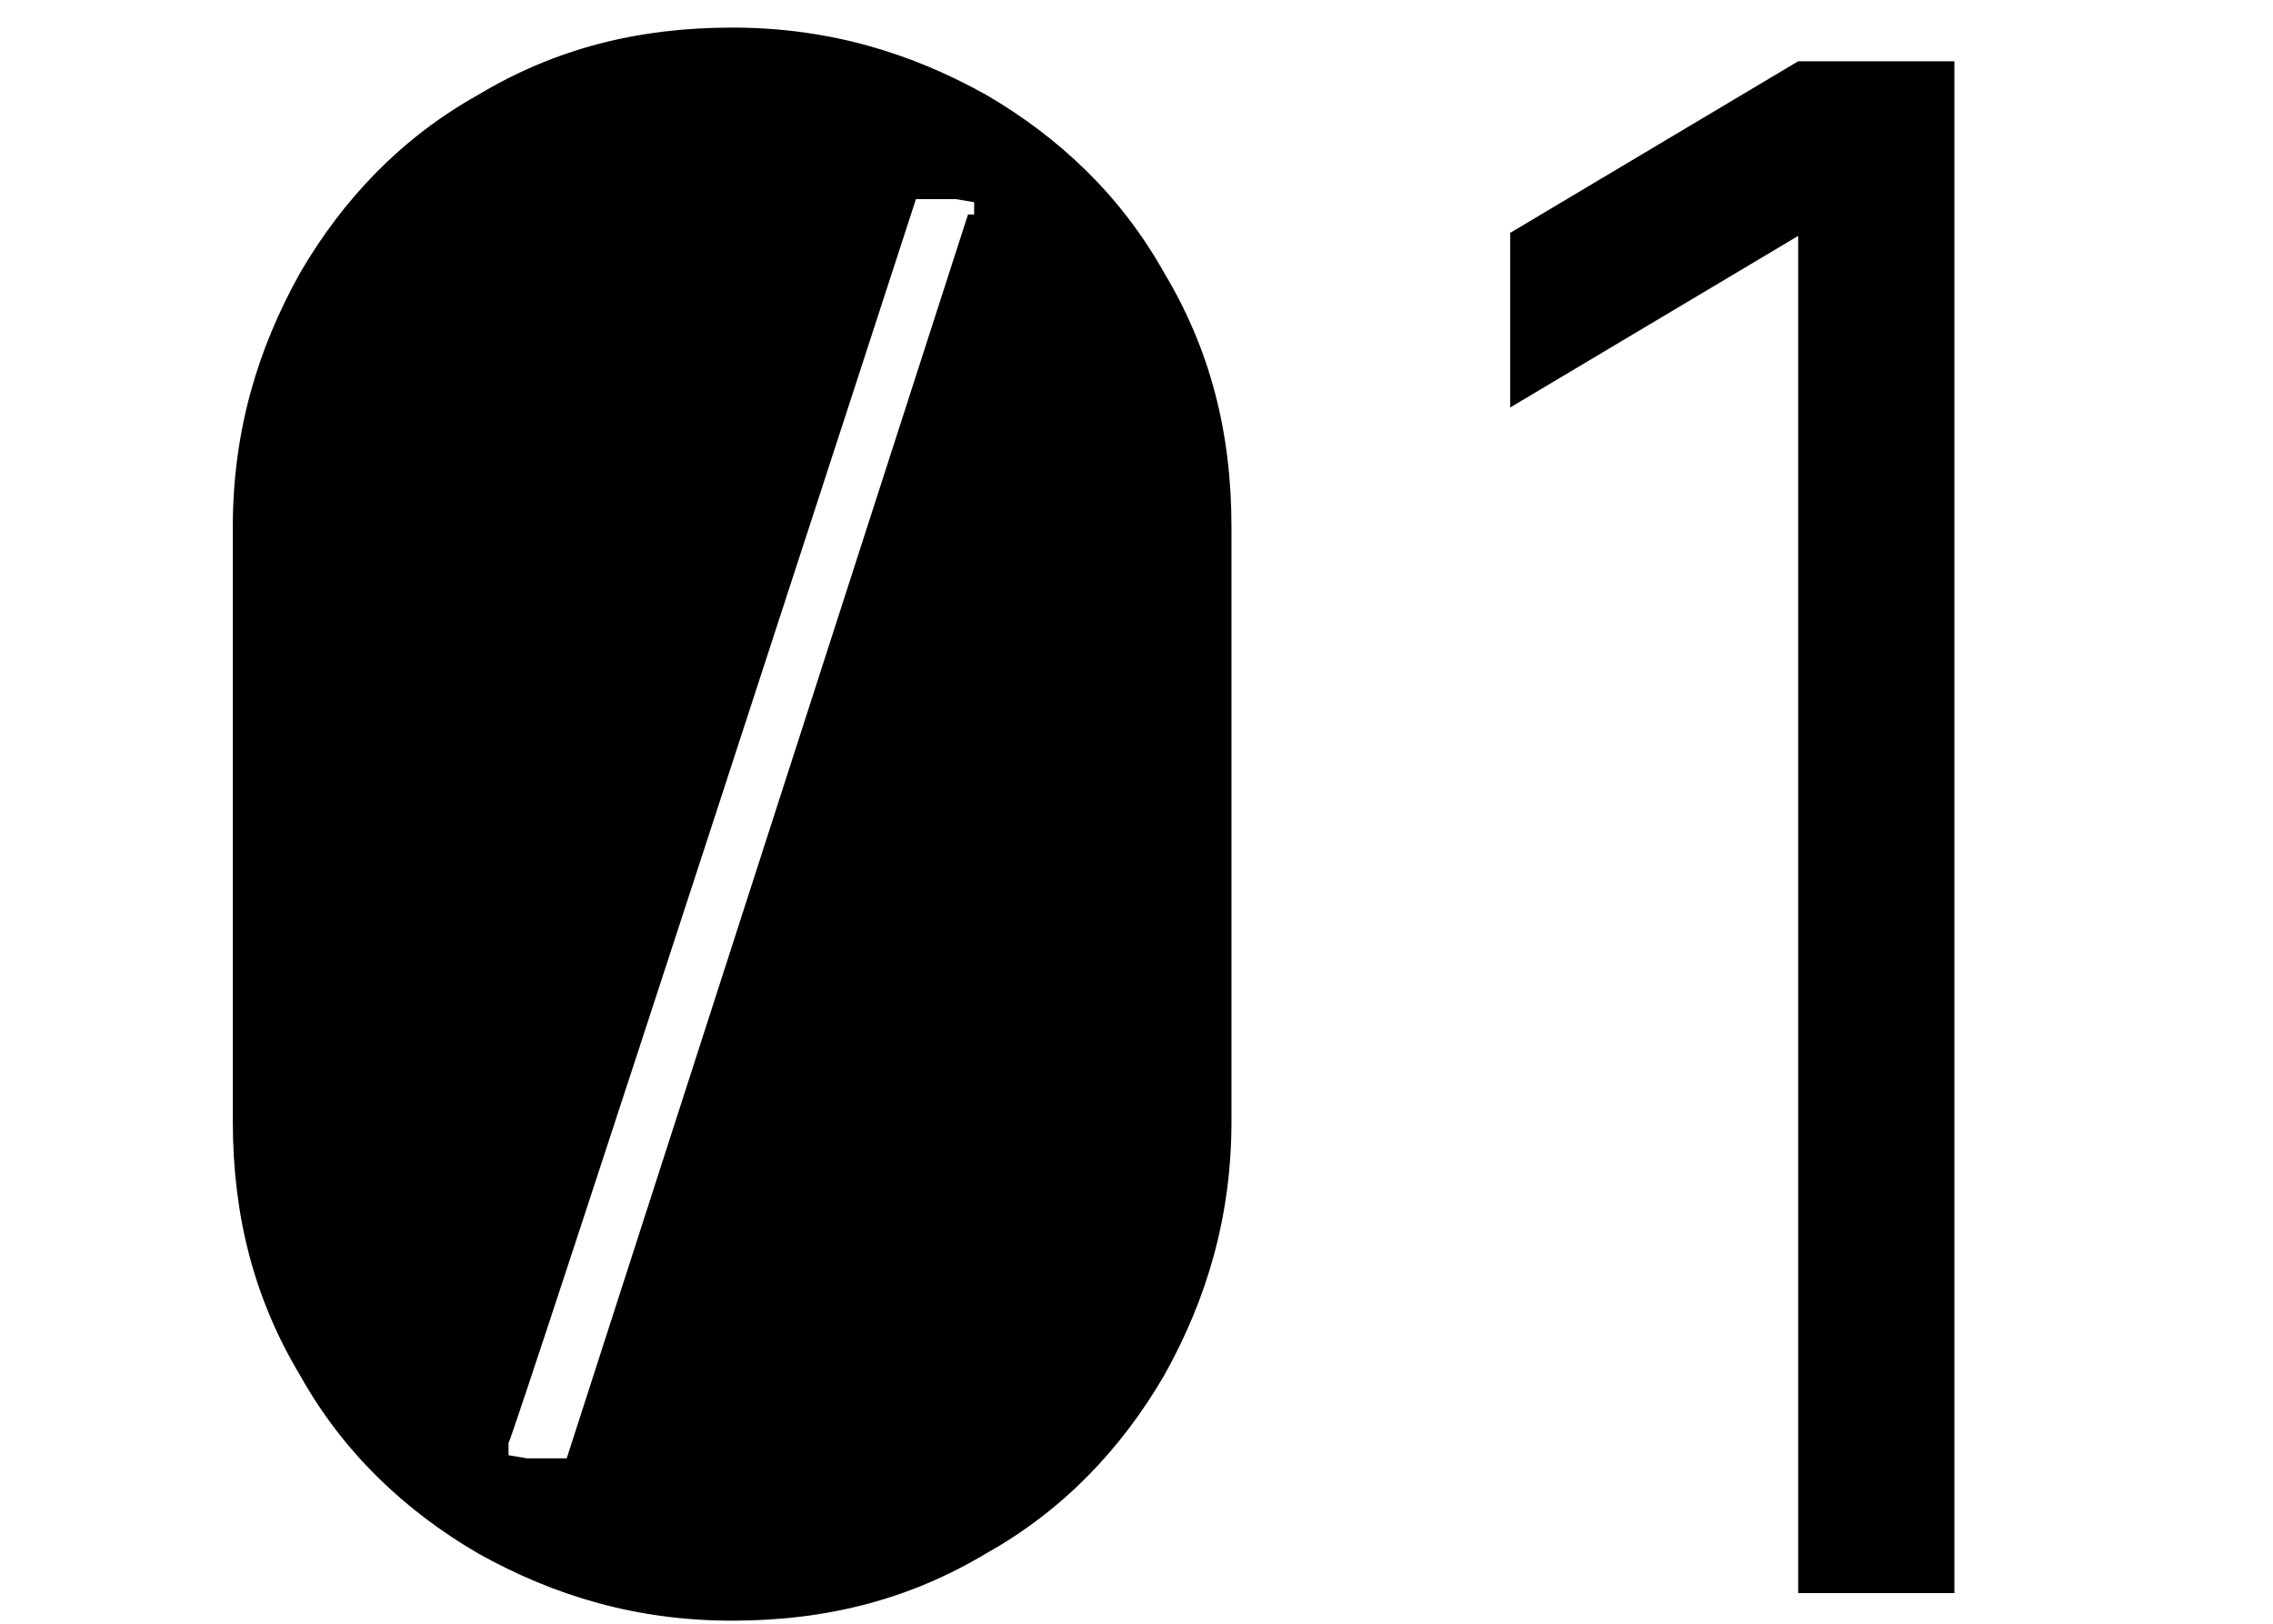 <svg xmlns="http://www.w3.org/2000/svg" viewBox="0 0 74.2 53"><g><g id="Layer_1"><g><path d="M32.2,3.1c-2.5-1.4-5.2-2.2-8.3-2.2s-5.8.7-8.3,2.2c-2.5,1.4-4.4,3.4-5.8,5.8-1.4,2.5-2.2,5.2-2.2,8.3v19.4c0,3.1.7,5.8,2.2,8.3,1.4,2.5,3.4,4.4,5.8,5.8,2.5,1.4,5.2,2.2,8.3,2.2s5.8-.7,8.3-2.2c2.5-1.4,4.4-3.4,5.8-5.8,1.4-2.5,2.2-5.2,2.2-8.3v-19.4c0-3.1-.7-5.8-2.2-8.3-1.4-2.5-3.4-4.4-5.8-5.8ZM31.6,7l-13.1,40.6h-1.3c0,0-.6-.1-.6-.1v-.4c.1,0,13.3-40.6,13.3-40.6h1.3c0,0,.6.1.6.1v.4Z"></path><polygon points="58.7 2 49.3 7.6 49.3 13.3 58.7 7.7 58.7 52 63.8 52 63.8 2 58.7 2"></polygon></g></g></g></svg>